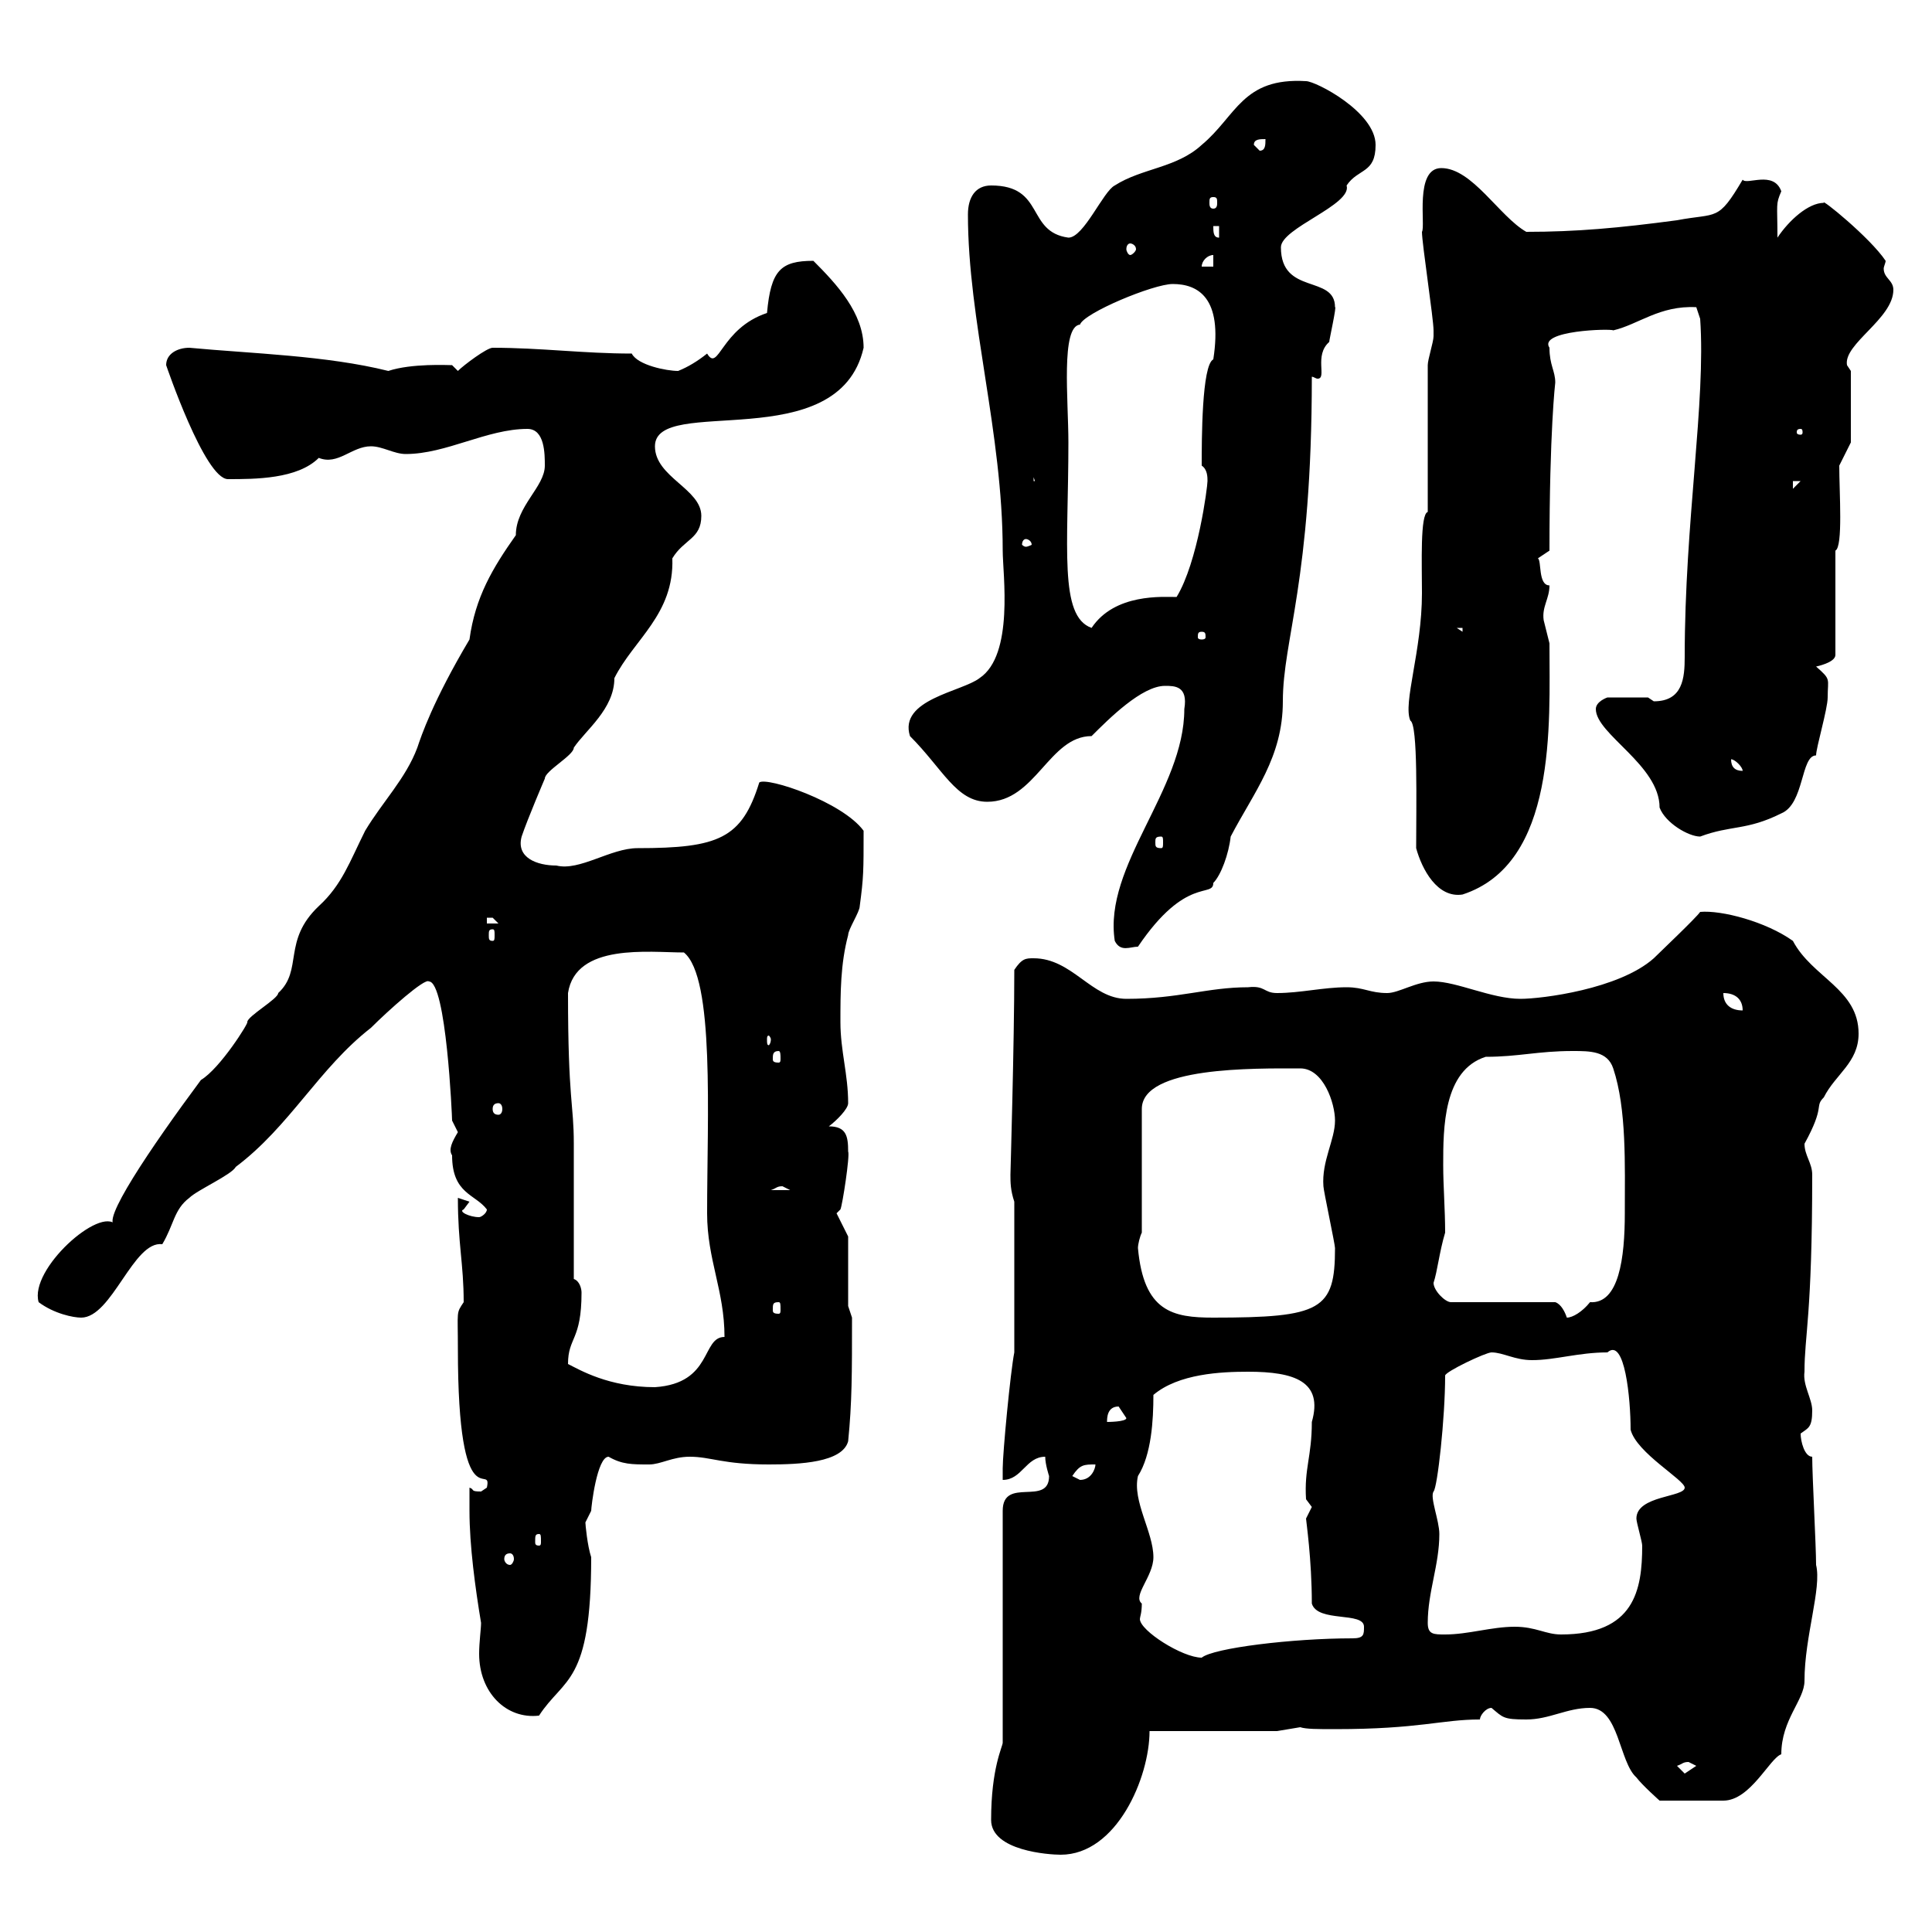 <svg xmlns="http://www.w3.org/2000/svg" xmlns:xlink="http://www.w3.org/1999/xlink" width="300" height="300"><path d="M153.90 282.60C153.90 287.40 162.90 288 164.70 288C173.40 288 178.50 276 178.50 268.80L198.30 268.80L201.90 268.20C202.80 268.50 204.60 268.50 207.30 268.50C220.50 268.50 223.80 267 229.80 267C229.80 266.40 230.70 265.20 231.60 265.20C233.40 266.70 233.40 267 237 267C240.60 267 243.30 265.20 246.90 265.20C251.40 265.20 251.40 273.60 254.10 276C255 277.20 257.70 279.60 257.70 279.60L267.60 279.60C271.80 279.60 274.80 273 276.60 272.40C276.60 267 280.20 264 280.20 261C280.20 254.10 282.90 246.60 282 243C282 240 281.40 229.20 281.40 226.20C280.20 226.20 279.60 223.80 279.60 222.60C280.80 221.70 281.40 221.70 281.40 219C281.40 217.20 279.90 215.10 280.20 213C280.20 207.30 281.40 204.30 281.40 182.40C281.40 180.60 280.20 179.40 280.20 177.60C283.50 171.60 281.70 171.90 283.20 170.40C285 166.80 288.60 165 288.60 160.50C288.60 153.60 281.40 151.80 278.40 146.10C274.20 143.10 267.30 141.30 264 141.60C263.40 142.50 257.70 147.90 256.80 148.80C251.40 153.60 239.40 155.10 236.10 155.10C231.60 155.10 226.20 152.40 222.60 152.40C219.90 152.40 217.20 154.20 215.40 154.20C212.70 154.20 211.80 153.30 209.10 153.30C205.50 153.30 201.90 154.20 198.30 154.20C196.20 154.20 196.50 153 193.80 153.30C187.50 153.30 183 155.10 174.90 155.10C169.50 155.10 166.50 148.80 160.50 148.80C159.30 148.80 158.70 148.80 157.50 150.60C157.50 162 156.90 182.10 156.90 182.40C156.90 183.60 156.90 184.80 157.50 186.60L157.50 210C156.90 213 155.70 225.60 155.70 228C155.70 228 155.70 229.80 155.70 229.80C158.70 229.80 159.30 226.20 162.30 226.20C162.30 227.40 162.90 229.20 162.90 229.20C162.90 234 155.70 229.20 155.70 234.60L155.70 270.60C155.70 271.20 153.90 274.50 153.90 282.60ZM260.40 274.20C261.30 273.90 261.30 273.60 262.20 273.60C262.20 273.60 263.40 274.20 263.40 274.20C263.40 274.20 261.60 275.40 261.60 275.40C261.60 275.40 260.40 274.20 260.40 274.20ZM72.90 234.60C72.90 240 73.80 246.60 74.70 252C74.70 252.90 74.40 255 74.40 256.80C74.40 262.80 78.60 267 83.70 266.40C87.60 260.40 91.80 261.60 91.80 241.80C91.20 240 90.90 236.70 90.90 236.40C90.90 236.40 91.80 234.60 91.80 234.60C91.80 234 92.70 226.20 94.50 226.20C96.60 227.40 98.10 227.40 100.80 227.40C102.60 227.40 104.40 226.20 107.10 226.20C110.40 226.20 112.20 227.40 119.40 227.40C124.20 227.40 130.80 227.10 131.70 223.80C132.30 217.80 132.30 213.30 132.30 204.60L131.70 202.80L131.70 192L129.90 188.40L130.50 187.80C130.80 187.20 132 179.40 131.70 178.80C131.70 176.40 131.40 174.90 128.70 174.90C129.90 174 131.70 172.20 131.70 171.30C131.70 166.80 130.50 163.20 130.50 158.70C130.50 154.20 130.50 149.70 131.70 145.20C131.70 144.30 133.50 141.60 133.50 140.70C134.10 136.20 134.10 135.30 134.10 129C130.80 124.50 119.10 120.60 117.90 121.50C115.20 130.20 111.60 131.70 99 131.70C94.80 131.70 90 135.30 86.40 134.40C83.40 134.40 80.10 133.20 81 129.90C81.90 127.20 84.60 120.90 84.60 120.90C84.60 119.70 89.10 117.30 89.10 116.10C90.90 113.40 95.40 110.10 95.40 105.30C98.40 99.30 104.70 95.40 104.40 86.70C106.20 83.70 108.90 83.70 108.90 80.10C108.90 75.90 101.70 74.10 101.70 69.30C101.70 61.20 130.20 71.10 134.10 54C134.10 48.60 129.90 44.10 126.30 40.50C121.20 40.50 119.70 42 119.10 48.60C111.90 51 111.60 57.90 109.80 54.90C108.30 56.10 106.80 57 105.30 57.60C103.50 57.60 99 56.70 98.10 54.90C90.60 54.90 84 54 76.50 54C75.60 54 72 56.70 71.10 57.60L70.20 56.70C69.60 56.70 63.90 56.40 60.30 57.60C50.70 55.20 39 54.90 29.40 54C27.60 54 25.80 54.90 25.80 56.70C25.80 56.70 31.80 74.40 35.40 74.40C39.60 74.40 46.20 74.40 49.50 71.10C52.50 72.30 54.60 69.30 57.60 69.30C59.40 69.30 61.20 70.50 63 70.50C69.30 70.50 75.60 66.60 81.90 66.60C84.60 66.60 84.60 70.50 84.60 72.30C84.60 75.60 80.10 78.60 80.10 83.10C76.50 88.20 73.80 92.70 72.90 99.30C67.20 108.90 65.40 114.30 64.80 116.10C63 120.90 59.40 124.50 56.70 129C54.30 133.80 53.10 137.40 49.50 140.70C43.80 146.10 47.10 150.60 43.20 154.20C43.20 155.10 38.40 157.80 38.40 158.70C38.70 158.70 34.20 165.90 31.20 167.70C23.40 178.20 15.30 190.20 18 190.20C15.60 187.20 4.50 197.10 6 202.20C8.40 204 11.40 204.60 12.60 204.60C17.40 204.60 20.70 192.60 25.20 193.20C27 190.20 27 187.80 29.40 186C30.60 184.80 36 182.40 36.60 181.20C45 174.90 49.50 165.90 57.60 159.60C60.30 156.90 66 151.80 66.60 152.40C69.30 152.40 70.20 173.40 70.20 174C70.20 174 71.10 175.80 71.10 175.80C70.20 177.30 69.60 178.50 70.20 179.40C70.20 185.40 73.80 185.40 75.60 187.80C75.60 188.40 74.70 189 74.40 189C72.90 189 71.10 188.10 72 187.80C72 187.80 72.90 186.60 72.90 186.60L71.10 186C71.10 193.20 72 196.20 72 202.20C70.80 204 71.10 203.40 71.10 209.40C71.10 236.70 76.50 226.80 75.60 231C75.60 231 74.70 231.60 74.70 231.60C72.90 231.60 73.80 231.30 72.90 231C72.90 231.60 72.90 234 72.90 234.60ZM177.30 249C175.80 247.80 179.10 244.80 179.10 241.80C179.10 237.90 175.80 233.10 176.70 229.20C178.80 225.90 179.10 220.50 179.10 216.60C183 213.30 189.60 213 193.80 213C201 213 205.50 214.50 203.70 220.80C203.70 226.20 202.50 228 202.80 232.80C202.80 232.80 203.70 234 203.70 234C203.70 234 202.80 235.80 202.80 235.80C202.80 236.10 203.70 242.10 203.70 249C204.60 252 211.80 250.20 211.80 252.60C211.80 253.80 211.80 254.40 210 254.40C200.70 254.40 188.40 255.90 186.60 257.40C183.60 257.40 177 253.20 177 251.40C177 251.10 177.30 250.50 177.30 249ZM221.70 252C221.70 247.20 223.50 243 223.50 238.20C223.50 236.10 222 232.50 222.60 231.60C223.20 231 224.40 220.20 224.40 213.60C224.40 213 230.70 210 231.60 210C233.40 210 235.20 211.20 237.90 211.20C241.50 211.20 245.10 210 249.60 210C252.30 207.60 253.20 217.20 253.20 222C254.10 225.60 261.60 229.80 261.60 231C261.60 232.50 254.10 232.20 254.10 235.80C254.10 236.40 255 239.40 255 240C255 246.90 253.80 253.80 242.40 253.80C240 253.80 238.50 252.60 235.20 252.60C231.60 252.60 228 253.80 224.40 253.80C222.60 253.80 221.70 253.80 221.70 252ZM79.20 241.20C79.50 241.20 79.80 241.50 79.80 242.10C79.80 242.40 79.50 243 79.20 243C78.60 243 78.30 242.40 78.30 242.10C78.30 241.50 78.60 241.20 79.20 241.20ZM83.70 238.20C84 238.20 84 238.50 84 239.40C84 239.70 84 240 83.70 240C83.10 240 83.10 239.70 83.10 239.40C83.10 238.50 83.10 238.20 83.70 238.20ZM166.50 229.20C167.70 227.40 168.30 227.40 170.10 227.40C170.10 228 169.50 229.80 167.70 229.80C167.70 229.80 166.50 229.20 166.50 229.20ZM173.70 218.40C173.70 218.40 174.90 220.20 174.90 220.20C174.90 220.80 171.90 220.80 171.90 220.80C171.90 220.20 171.90 218.40 173.70 218.40ZM88.20 211.80C88.20 207.60 90.30 208.20 90.30 200.70C90.30 200.10 90 198.90 89.10 198.60C89.10 195.60 89.10 180.60 89.10 177.60C89.10 171.30 88.20 171 88.20 154.20C89.40 146.40 100.80 147.90 106.20 147.90C111 151.80 109.80 173.40 109.80 188.40C109.80 195.60 112.50 200.40 112.50 207.60C108.90 207.60 110.70 214.80 101.70 215.40C94.50 215.40 90 212.70 88.20 211.80ZM176.70 193.80C176.70 193.20 177 192 177.30 191.40L177.30 172.20C177.30 165.60 194.70 165.90 201.90 165.90C205.50 165.90 207.30 171.30 207.30 174C207.30 177 205.20 180.30 205.50 184.20C205.50 184.80 207.30 193.20 207.30 193.80C207.30 203.40 205.20 204.60 188.40 204.60C182.10 204.60 177.60 203.70 176.70 193.80ZM222.60 199.20C223.20 197.40 223.50 194.40 224.40 191.40C224.40 187.80 224.10 184.20 224.10 180.90C224.10 175.20 224.10 166.20 230.70 164.10C235.80 164.10 238.80 163.20 244.20 163.20C246.90 163.20 249.60 163.20 250.50 165.90C252.60 172.20 252.30 180.90 252.30 188.40C252.30 195.30 251.40 202.50 246.90 202.20C245.70 203.70 244.20 204.60 243.30 204.60C243 203.70 242.40 202.50 241.50 202.20L225.30 202.20C224.40 202.20 222.60 200.40 222.60 199.20ZM120.90 202.20C121.20 202.20 121.20 202.50 121.20 203.40C121.20 203.70 121.20 204 120.90 204C120 204 120 203.70 120 203.40C120 202.50 120 202.20 120.90 202.20ZM121.50 184.20C121.50 184.20 122.70 184.80 122.70 184.80L119.70 184.80C120.60 184.50 120.60 184.20 121.50 184.20ZM77.40 171.30C77.70 171.30 78 171.60 78 172.20C78 172.80 77.70 173.10 77.40 173.10C76.80 173.10 76.50 172.80 76.50 172.20C76.50 171.60 76.80 171.30 77.40 171.30ZM120.90 163.20C121.20 163.20 121.20 163.80 121.20 164.40C121.20 164.70 121.20 165 120.90 165C120 165 120 164.70 120 164.40C120 163.80 120 163.20 120.90 163.20ZM119.70 161.40C119.70 162 119.40 162.30 119.40 162.30C119.10 162.30 119.10 162 119.10 161.40C119.10 161.10 119.10 160.80 119.40 160.80C119.40 160.80 119.70 161.10 119.70 161.40ZM267.60 154.20C269.40 154.20 270.60 155.10 270.60 156.90C268.80 156.90 267.60 156 267.60 154.20ZM173.10 146.10C174 147.90 175.50 147 176.70 147C184.20 135.90 188.40 139.50 188.40 137.10C189.60 135.90 190.80 132.60 191.10 129.90C194.70 123 199.20 117.60 199.20 108.90C199.20 99.30 203.70 90.30 203.70 58.50C204 58.50 204.30 58.80 204.60 58.80C206.10 58.80 204 55.20 206.40 53.10C206.40 52.80 207.60 47.40 207.30 47.70C207.30 42.60 198.90 45.90 198.90 38.40C198.90 35.40 210 31.80 209.10 28.80C210.90 26.10 213.60 27 213.60 22.50C213.60 17.40 204.30 12.60 202.80 12.60C192.90 12 192 18 186.60 22.50C182.70 26.10 177.30 26.10 173.10 28.80C171.30 29.70 168.30 36.90 165.90 36.90C159.30 36 162.30 28.80 153.90 28.80C151.50 28.80 150.30 30.60 150.30 33.30C150.30 49.80 155.70 67.20 155.70 85.50C155.70 89.10 157.50 101.70 152.10 105.30C149.40 107.40 139.50 108.60 141.30 114.30C146.40 119.40 148.50 124.50 153.30 124.50C160.80 124.50 162.90 114.30 169.50 114.30C172.20 111.60 177.30 106.50 180.90 106.50C182.40 106.50 184.50 106.50 183.90 110.10C183.90 122.70 171.30 134.40 173.10 146.10ZM76.50 144.30C76.80 144.30 76.80 144.60 76.80 145.20C76.80 145.80 76.80 146.10 76.50 146.10C75.90 146.10 75.90 145.80 75.90 145.20C75.90 144.60 75.90 144.30 76.50 144.30ZM75.60 142.50C75.60 142.50 75.60 142.50 76.50 142.50C76.50 142.50 77.40 143.40 77.40 143.40L75.60 143.40ZM219.90 131.70C220.80 135 223.20 139.50 227.10 138.90C241.80 134.10 240.60 112.50 240.60 99.90C240.60 99.90 239.70 96.30 239.70 96.30C239.40 94.20 240.60 93 240.60 90.90C238.80 90.90 239.40 87 238.80 86.70L240.60 85.50C240.60 66.90 241.50 59.40 241.50 59.40C241.50 57.60 240.60 56.70 240.60 54C238.80 51.30 250.20 51 250.50 51.30C254.40 50.40 257.70 47.40 263.40 47.70L264 49.50C264.90 62.40 261.60 81 261.60 102C261.60 105.30 261.30 108.90 256.80 108.90C256.80 108.90 255.90 108.30 255.90 108.30L249.60 108.30C249.60 108.30 247.80 108.90 247.80 110.10C247.80 114 257.70 118.80 257.70 125.40C258.60 127.80 262.20 129.90 264 129.90C268.80 128.10 271.20 129 276.60 126.30C280.20 124.80 279.60 117.30 282 117.30C282 116.10 283.80 110.10 283.80 108.30C283.80 105.30 284.40 105.60 282 103.50C282 103.50 285 102.90 285 101.70L285 85.50C286.20 84.90 285.60 76.50 285.60 72.30L287.40 68.70L287.40 57.60L286.80 56.70C286.20 53.40 294 49.50 294 45C294 43.50 292.50 43.20 292.50 41.70C292.50 41.40 292.80 40.80 292.80 40.50C290.40 36.90 282.60 30.60 283.20 31.50C280.80 31.50 277.80 34.20 276 36.90C276 31.50 275.70 31.80 276.60 29.70C275.40 26.40 271.20 28.80 270.60 27.90C266.70 34.50 266.70 33 260.40 34.20C251.40 35.40 244.80 36 237 36C232.80 33.60 228.60 26.10 223.80 26.10C219.60 26.10 221.40 35.10 220.80 36C220.80 37.80 222.60 49.50 222.60 51.30C222.60 51.30 222.60 51.30 222.60 52.20C222.60 53.10 221.70 55.80 221.70 56.70L221.70 79.50C220.50 79.80 220.80 87.60 220.80 92.10C220.80 101.10 217.80 109.20 219 111.90C220.20 112.50 219.90 125.10 219.90 131.70ZM180.30 129.90C180.60 129.90 180.60 130.20 180.60 130.80C180.60 131.40 180.60 131.70 180.30 131.70C179.40 131.70 179.40 131.40 179.40 130.80C179.40 130.20 179.40 129.90 180.30 129.90ZM268.80 117.90C269.40 117.90 270.60 119.10 270.60 119.70C269.40 119.70 268.80 119.10 268.80 117.90ZM186.60 98.10C187.20 98.10 187.20 98.40 187.20 99C187.20 99 187.20 99.30 186.60 99.30C186 99.30 186 99 186 99C186 98.40 186 98.10 186.60 98.10ZM226.20 97.50L227.10 97.50L227.10 98.10ZM165.90 68.70C165.90 62.10 164.70 50.70 167.70 50.40C168.30 48.60 179.10 44.10 182.10 44.10C186 44.10 189.90 46.20 188.40 55.80C186.60 56.70 186.60 68.40 186.60 72.30C187.50 72.90 187.50 74.10 187.50 74.70C187.50 75.60 186 87.30 182.70 92.70C180.60 92.70 173.10 92.10 169.50 97.50C164.40 95.70 165.90 84.90 165.90 68.70ZM159.30 83.70C159.60 83.70 160.20 84 160.20 84.60C160.20 84.60 159.60 84.90 159.30 84.90C159 84.90 158.70 84.60 158.70 84.60C158.70 84 159 83.70 159.30 83.70ZM278.40 74.70L279.60 74.70L278.40 75.90ZM160.50 74.10L161.10 75.90L161.10 74.70L160.50 74.70ZM279.60 66.60C279.90 66.60 279.90 66.90 279.90 67.20C279.90 67.20 279.90 67.50 279.60 67.50C279 67.50 279 67.20 279 67.20C279 66.90 279 66.60 279.60 66.60ZM188.40 39.60L188.40 41.40L186.60 41.40C186.60 40.50 187.50 39.60 188.40 39.60ZM175.50 37.80C175.80 37.80 176.40 38.10 176.40 38.70C176.40 39 175.80 39.60 175.50 39.60C175.20 39.60 174.90 39 174.90 38.70C174.90 38.10 175.20 37.80 175.50 37.80ZM188.40 35.10L189.30 35.10L189.30 36.90C188.40 36.90 188.40 36 188.40 35.10ZM188.40 30.60C189 30.60 189 30.90 189 31.50C189 31.80 189 32.40 188.40 32.40C187.80 32.40 187.80 31.80 187.80 31.50C187.80 30.90 187.80 30.60 188.40 30.60ZM194.70 22.50C194.70 21.60 195.60 21.60 196.50 21.60C196.50 22.50 196.50 23.40 195.60 23.40Z"/></svg>